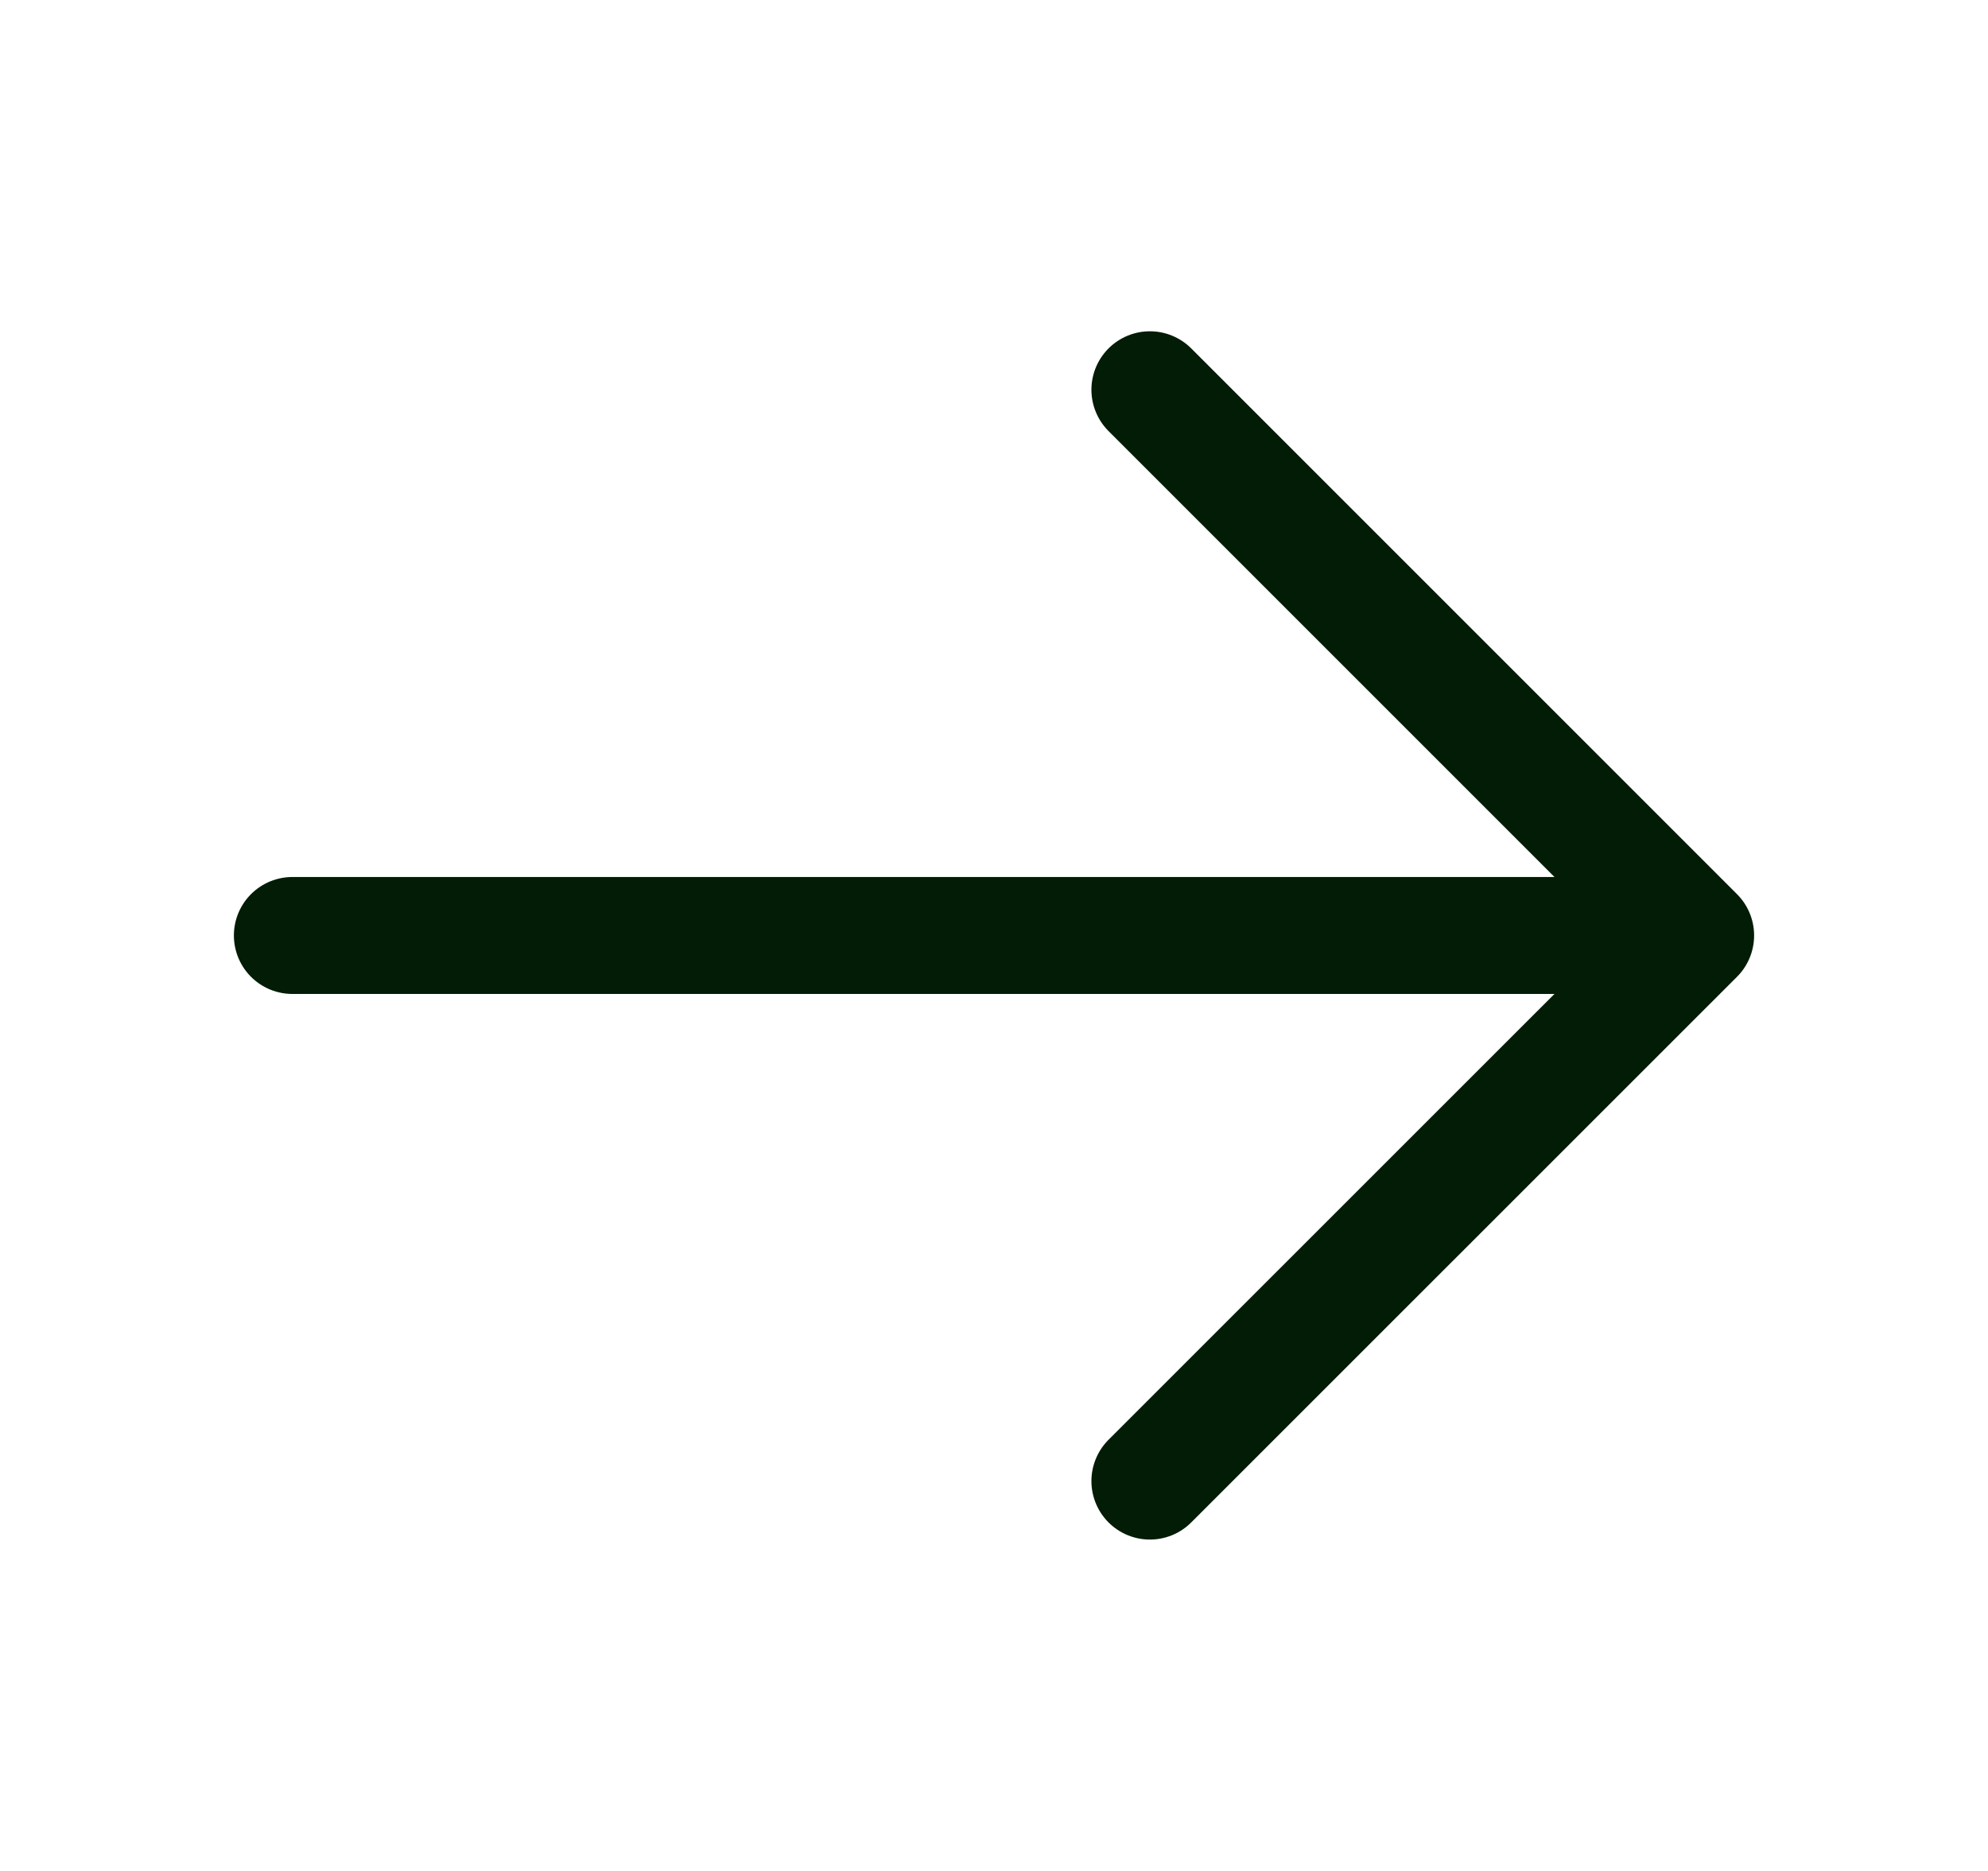 <svg width="17" height="16" viewBox="0 0 17 16" fill="none" xmlns="http://www.w3.org/2000/svg">
<path d="M2.5 8H14.5M14.5 8L9.833 3.333M14.5 8L9.833 12.666" stroke="#031C06" stroke-linecap="round" stroke-linejoin="round"/>
</svg>
